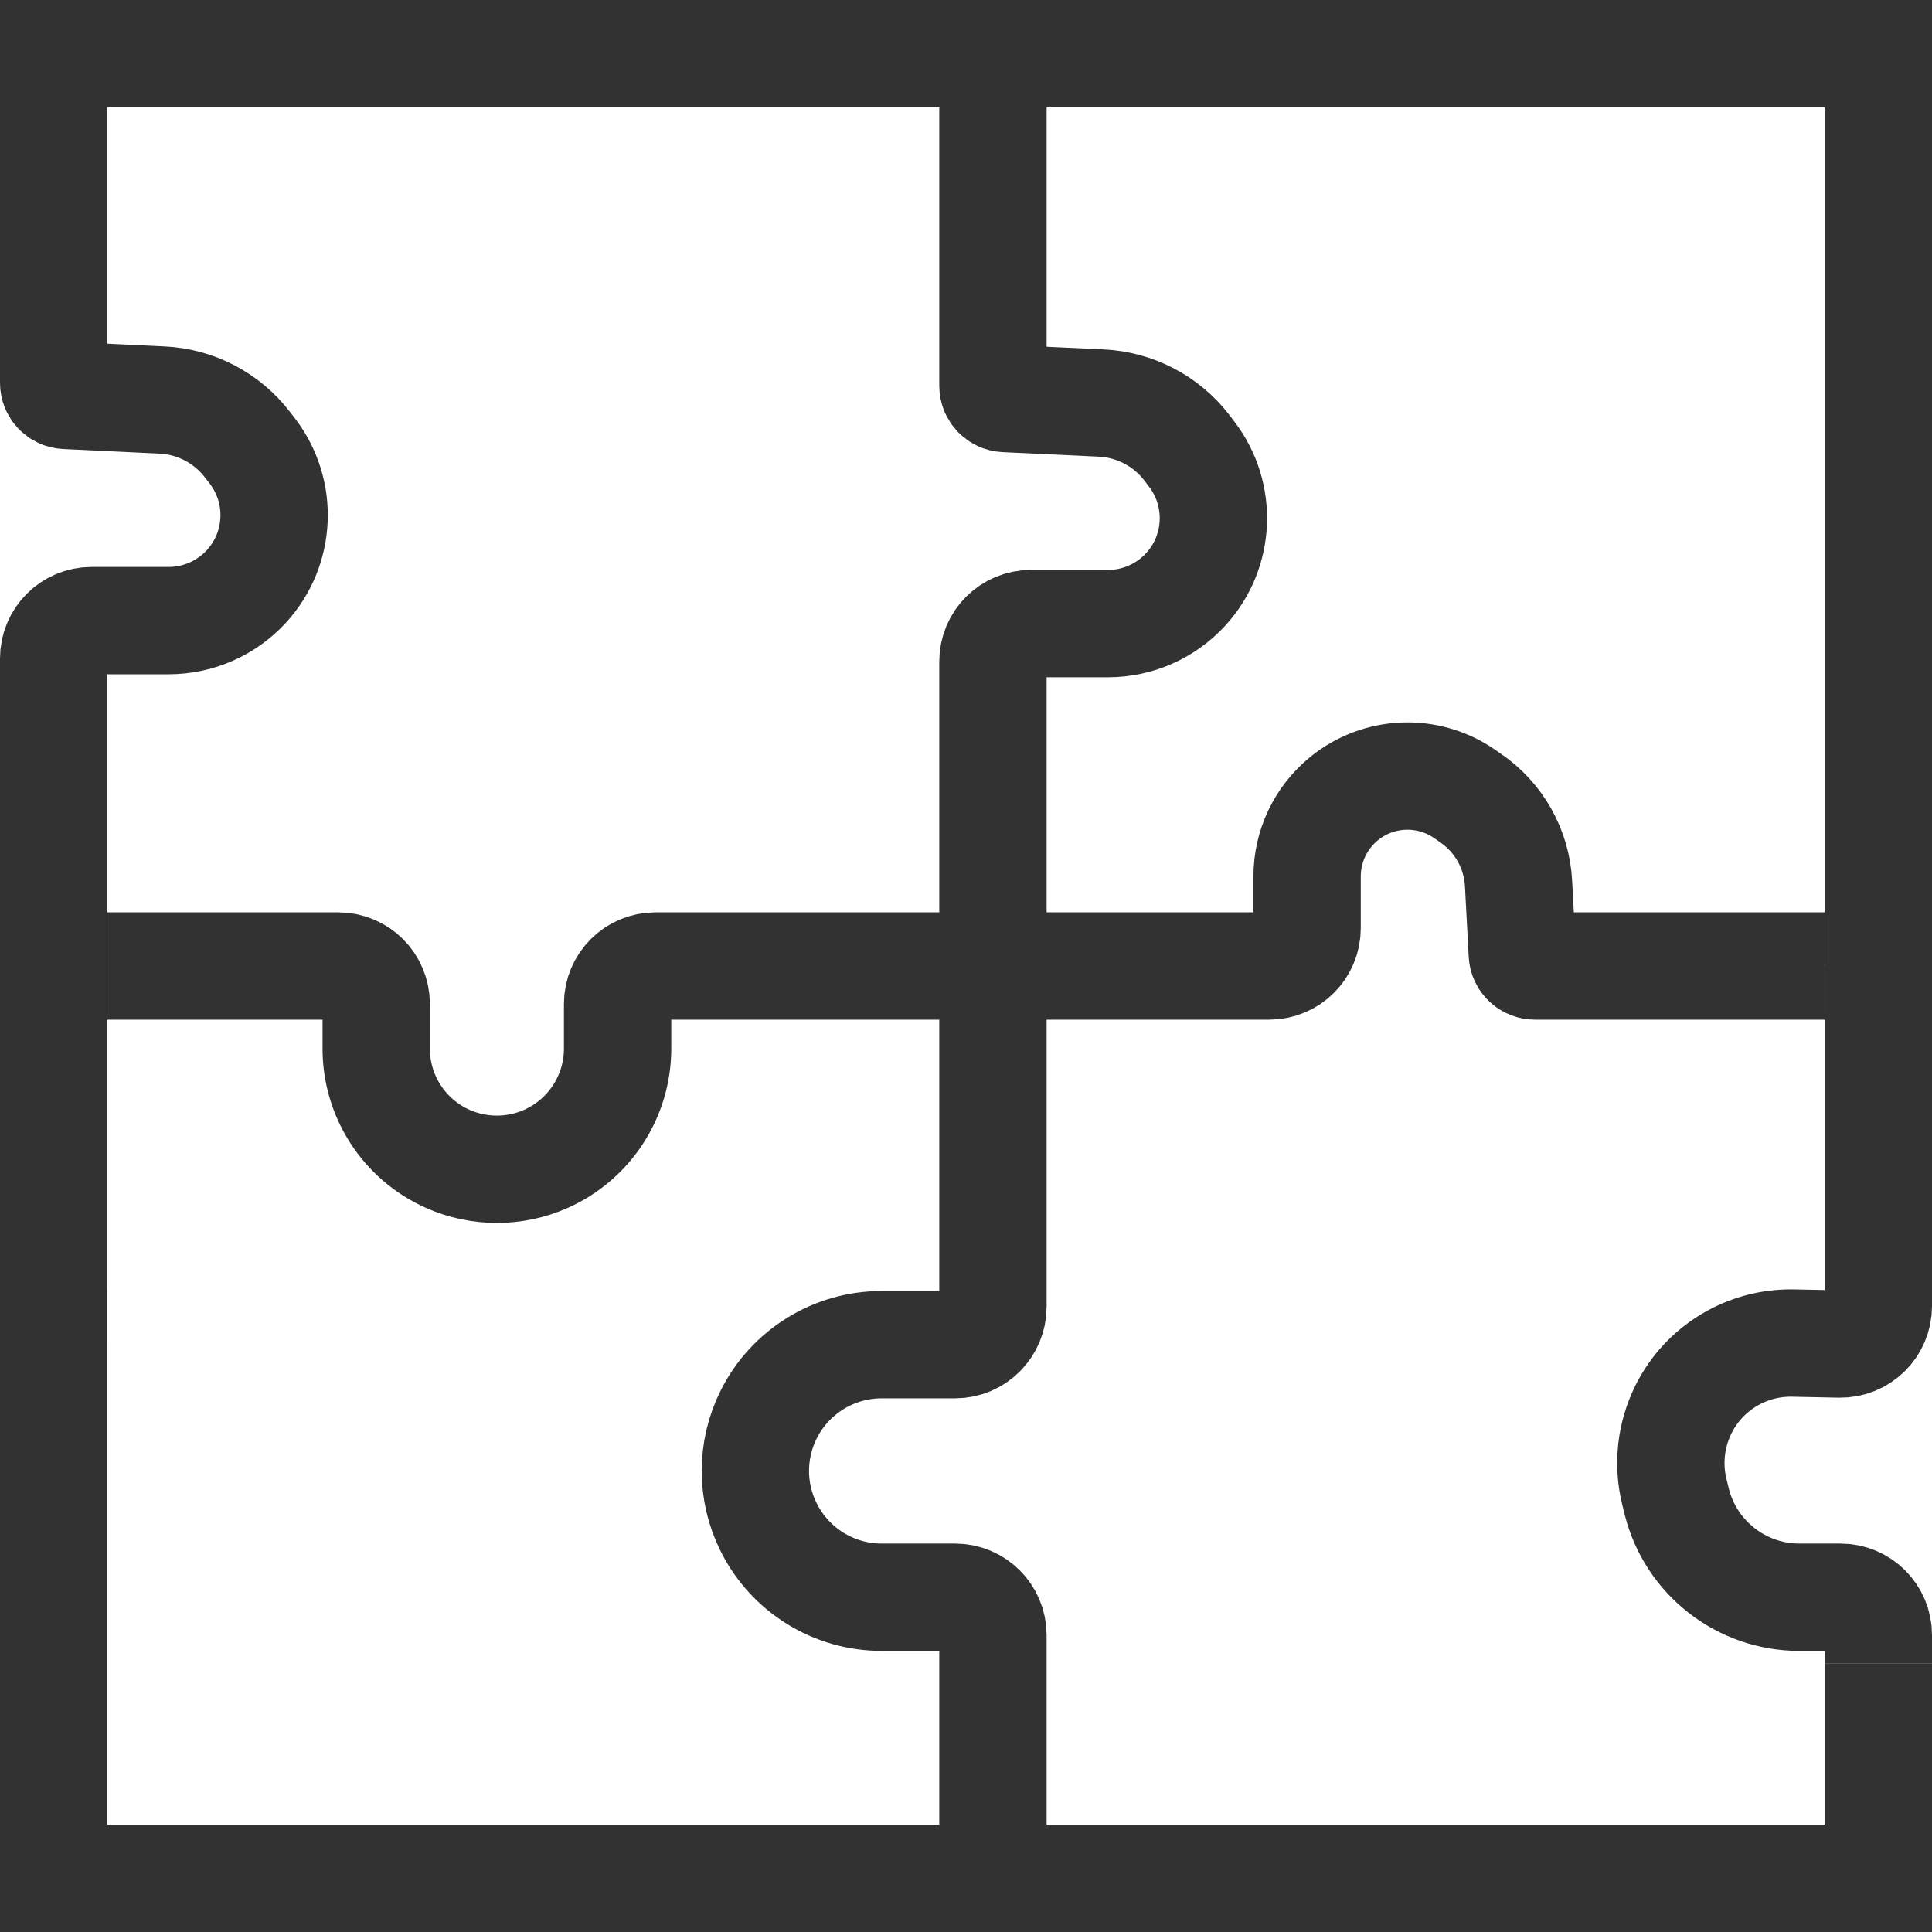 ﻿<?xml version='1.0' encoding='UTF-8'?>
<svg width="18px" height="18px" viewBox="0 0 18 18" xmlns="http://www.w3.org/2000/svg">
  <svg width="18px" height="18px" viewBox="0 0 18 18" xmlns="http://www.w3.org/2000/svg" fill="none">
    <g clip-path="url(#clip0_1659_123)">
      <path d="M9.251 0.767L9.251 3.595C9.251 3.658 9.301 3.71 9.363 3.713L10.26 3.755C10.574 3.77 10.866 3.922 11.058 4.172L11.102 4.23C11.392 4.608 11.369 5.14 11.047 5.491V5.491C10.861 5.694 10.598 5.81 10.323 5.81H9.604C9.409 5.81 9.251 5.968 9.251 6.163V12.175C9.251 12.37 9.093 12.528 8.898 12.528H8.214C7.769 12.528 7.361 12.78 7.162 13.178V13.178C6.996 13.51 6.996 13.899 7.162 14.23V14.23C7.361 14.629 7.769 14.881 8.214 14.881H8.898C9.093 14.881 9.251 15.039 9.251 15.233V17.5" stroke="#323232" />
      <path d="M17 9L14.3 9C14.238 9 14.186 8.951 14.183 8.889L14.148 8.231C14.131 7.91 13.965 7.615 13.699 7.434L13.64 7.393C13.298 7.16 12.844 7.179 12.523 7.44V7.44C12.304 7.618 12.178 7.884 12.178 8.166V8.647C12.178 8.842 12.02 9 11.825 9H6.107C5.912 9 5.754 9.158 5.754 9.353V9.769C5.754 10.214 5.492 10.616 5.086 10.797V10.797C4.795 10.926 4.463 10.926 4.172 10.797V10.797C3.766 10.616 3.505 10.214 3.505 9.769V9.353C3.505 9.158 3.347 9 3.152 9H1" stroke="#323232" />
      <path d="M17.5 9.5V0.5H0.5V3.567C0.5 3.63 0.549 3.681 0.612 3.684L1.508 3.727C1.823 3.741 2.115 3.894 2.306 4.144L2.351 4.202C2.641 4.58 2.618 5.111 2.296 5.463V5.463C2.11 5.666 1.847 5.782 1.572 5.782H0.853C0.658 5.782 0.5 5.94 0.5 6.135V12.5" stroke="#323232" />
      <path d="M0.5 12V17.5H17.5V15.5" stroke="#323232" />
      <path d="M17.5 9V12.169C17.5 12.366 17.338 12.525 17.14 12.522L16.705 12.513C16.274 12.505 15.877 12.745 15.685 13.13V13.13C15.566 13.369 15.536 13.642 15.6 13.901L15.622 13.99C15.753 14.513 16.224 14.881 16.764 14.881H17.147C17.342 14.881 17.5 15.039 17.5 15.233V15.5" stroke="#323232" />
    </g>
    <defs>
      <clipPath id="clip0_1659_123">
        <rect x="0" y="0" width="18" height="18" rx="0" ry="0" fill="white" />
      </clipPath>
    </defs>
  </svg>
</svg>